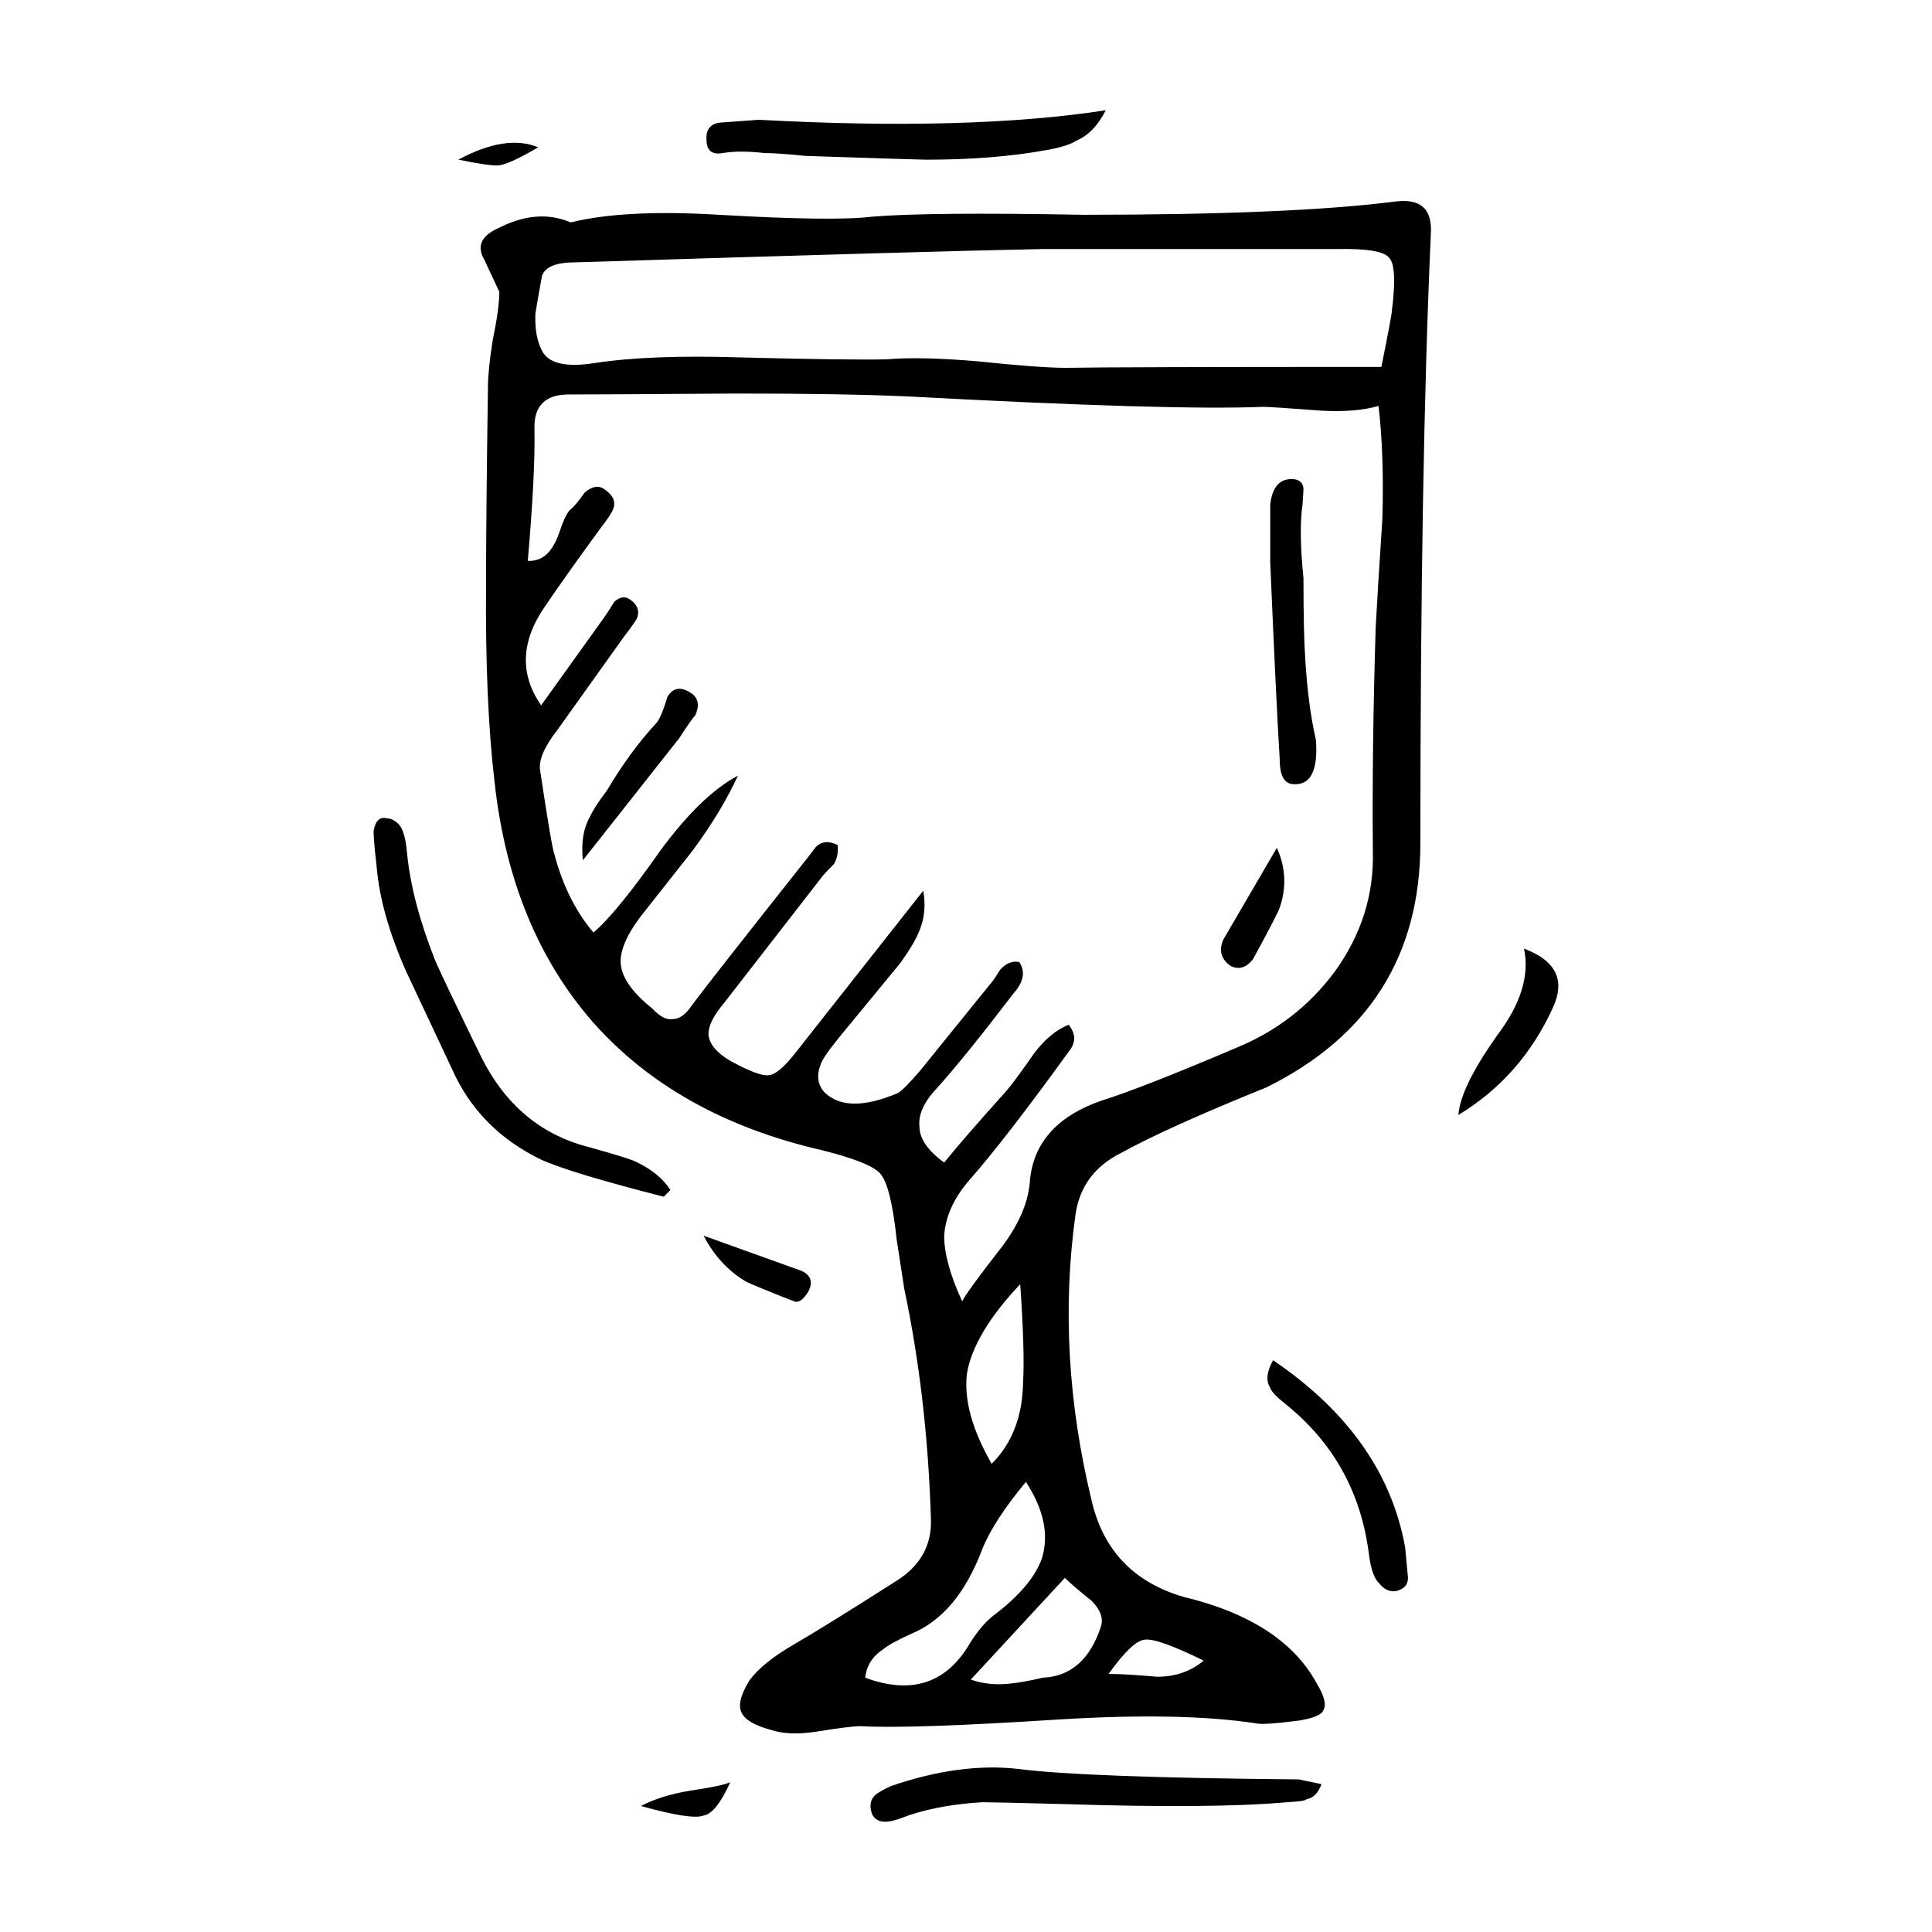 <?xml version="1.0" encoding="UTF-8"?>
<!-- Uploaded to: ICON Repo, www.svgrepo.com, Generator: ICON Repo Mixer Tools -->
<svg fill="#000000" width="800px" height="800px" version="1.1" viewBox="144 144 512 512" xmlns="http://www.w3.org/2000/svg">
 <path d="m523.18 206.22c-1.84 40.809-2.766 94.551-2.766 161.22 0 29.727-13.609 51.305-40.82 64.738-17.457 7.055-30.309 12.848-38.531 17.383-7.055 3.527-11.09 9.07-12.09 16.625-3.356 24.516-1.93 49.625 4.281 75.32 3.023 13.266 11.168 21.828 24.434 25.695 17.469 4.195 29.227 11.84 35.266 22.922 2.016 3.359 2.609 5.707 1.762 7.055-0.332 1.176-2.43 2.102-6.297 2.769-6.543 0.84-10.41 1.094-11.582 0.754-13.266-2.016-30.73-2.352-52.395-1.008-26.191 1.676-43.66 2.266-52.395 1.762-1.84 0-5.875 0.504-12.09 1.512-4.695 0.672-8.559 0.504-11.582-0.504-4.367-1.176-6.969-2.684-7.812-4.535-1.004-1.848-0.332-4.707 2.016-8.566 2.352-3.188 6.297-6.383 11.84-9.574 6.051-3.527 15.113-9.152 27.207-16.879 6.387-4.031 9.406-9.574 9.074-16.625-0.68-21.496-3.031-41.734-7.055-60.711l-2.016-13.098c-1.004-9.406-2.43-15.199-4.281-17.383-1.684-2.016-6.887-4.117-15.617-6.297-25.523-5.879-45.676-17.129-60.457-33.754-14.609-16.625-23.352-37.871-26.203-63.73-1.672-14.105-2.43-31.574-2.262-52.395 0-11.586 0.168-29.055 0.504-52.395 0-2.856 0.422-6.969 1.258-12.344 1.18-5.707 1.762-9.992 1.762-12.848l-4.027-8.566c-2.016-3.527-0.754-6.297 3.777-8.312 6.879-3.527 13.266-4.031 19.141-1.512 9.574-2.352 22.672-3.023 39.301-2.016 20.32 1.176 33.84 1.344 40.551 0.504 10.254-0.84 28.887-1.008 55.934-0.504 36.938 0 64.566-1.176 82.871-3.527 6.707-0.836 9.805 2.109 9.301 8.824zm-11.078 6.047c-1.352-1.676-5.965-2.434-13.855-2.266l-77.844-0.004c-18.137 0.332-59.445 1.512-123.94 3.527-5.039 0-7.969 1.176-8.816 3.527-0.836 4.535-1.426 7.891-1.762 10.078-0.168 4.031 0.422 7.305 1.762 9.824 1.684 3.359 6.297 4.449 13.855 3.273 9.742-1.512 22.59-2.016 38.543-1.512 19.82 0.504 32.84 0.672 39.047 0.504 5.875-0.504 13.773-0.332 23.676 0.504 11.254 1.176 19.148 1.762 23.684 1.762 9.238-0.172 37.117-0.25 83.633-0.25 1.848-9.234 2.777-14.188 2.777-14.863 1.004-7.894 0.746-12.594-0.762-14.105zm-82.883-30.984c-1.508 1.008-4.191 1.848-8.062 2.519-9.23 1.676-19.82 2.519-31.734 2.519-1.012 0-11.668-0.332-32.004-1.008-4.863-0.504-8.473-0.754-10.82-0.754-4.367-0.504-8.07-0.504-11.09 0-2.852 0.504-4.281-0.672-4.281-3.527-0.168-2.691 1.004-4.195 3.523-4.535l10.332-0.754c37.281 2.016 67.934 1.176 91.945-2.519-2.012 4.027-4.609 6.711-7.809 8.059zm60.211 92.449c0 0.332-0.09 1.676-0.258 4.031-0.672 4.707-0.578 11.168 0.258 19.398 0 9.91 0.168 17.215 0.504 21.914 0.504 8.062 1.426 15.027 2.777 20.906 0.168 2.016 0.168 3.777 0 5.289-0.516 4.535-2.438 6.715-5.793 6.551-2.519 0-3.777-2.188-3.777-6.551-0.672-11.082-1.516-28.551-2.519-52.395v-15.113c0.504-4.699 2.519-6.969 6.039-6.801 1.844 0.164 2.769 1.09 2.769 2.769zm-10.578-21.918c-16.293 0.672-47.781-0.25-94.465-2.769-11.594-0.504-26.539-0.754-44.84-0.754-24.188 0.168-39.137 0.25-44.84 0.25-6.207 0-9.238 3.023-9.074 9.07 0.176 7.727-0.414 19.398-1.762 35.016 3.023 0.168 5.371-1.344 7.055-4.535 0.504-0.84 1.18-2.519 2.016-5.039 0.836-2.188 1.594-3.527 2.262-4.031 0.848-0.672 2.106-2.18 3.777-4.535 2.016-1.676 3.777-1.93 5.297-0.754 2.188 1.512 2.941 3.188 2.262 5.039-0.332 1.008-1.426 2.684-3.273 5.039-6.379 8.73-11.336 15.703-14.855 20.906-6.379 9.234-6.723 17.973-1.004 26.199l16.621-23.176c0.504-0.672 1.426-2.102 2.777-4.281 1.508-1.344 2.941-1.512 4.281-0.504 1.848 1.344 2.438 2.938 1.762 4.785-0.168 0.504-1.34 2.18-3.523 5.039l-17.633 24.688c-3.531 4.535-5.039 8.148-4.535 10.832 2.016 13.438 3.273 20.824 3.777 22.168 2.188 8.227 5.629 15.113 10.332 20.656 4.027-3.359 9.984-10.664 17.879-21.914 7.227-9.742 14.02-16.289 20.41-19.648-2.852 6.211-6.801 12.766-11.84 19.648-1.18 1.512-5.883 7.473-14.113 17.887-3.859 5.203-5.543 9.488-5.039 12.848 0.504 3.527 3.273 7.305 8.312 11.336 2.016 2.188 3.859 3.109 5.543 2.769 1.684 0 3.356-1.258 5.039-3.777 3.523-4.707 13.266-17.129 29.227-37.281 0.836-1.008 2.004-2.519 3.523-4.535 1.516-1.512 3.445-1.676 5.793-0.504 0.168 2.016-0.168 3.691-1.012 5.039-1.672 1.676-2.766 2.852-3.266 3.527l-26.203 33.754c-2.519 3.023-3.777 5.629-3.777 7.809 0.168 2.519 2.106 4.871 5.793 7.055 5.203 2.856 8.652 4.117 10.332 3.777 1.672-0.168 4.027-2.18 7.043-6.047l33.762-42.824c0.672 3.863 0.332 7.387-1.012 10.578-0.836 2.18-2.519 5.039-5.039 8.566l-16.375 19.902c-2.852 3.527-4.449 5.879-4.781 7.055-1.168 3.023-0.754 5.543 1.258 7.559 4.035 3.691 10.41 3.691 19.148 0 1.004-0.504 3.023-2.519 6.039-6.047l18.137-22.418c0.68-0.672 1.684-2.102 3.023-4.281 1.516-1.676 3.199-2.352 5.039-2.016 1.684 2.519 1.18 5.289-1.508 8.312-8.734 11.422-15.445 19.734-20.152 24.938-3.531 3.691-5.129 7.141-4.793 10.328 0 3.188 2.188 6.383 6.555 9.574 3.523-4.367 9.074-10.746 16.629-19.145 1.672-2.016 4.027-5.211 7.043-9.574 2.863-3.863 5.965-6.469 9.332-7.809 1.84 2.352 1.93 4.621 0.246 6.801-11.418 15.785-20.32 27.293-26.695 34.512-4.035 4.699-6.219 9.574-6.555 14.609 0 4.699 1.594 10.496 4.781 17.383 0.68-1.512 4.293-6.469 10.832-14.863 4.203-5.707 6.555-11.168 7.055-16.375 0.672-10.414 6.969-17.719 18.895-21.914 7.055-2.18 19.059-6.887 36.023-14.105 10.578-4.367 19.227-11.082 25.945-20.152 7.043-9.742 10.41-20.402 10.078-31.992-0.168-17.633 0.082-37.367 0.746-59.199 0.344-6.383 0.926-15.957 1.773-28.719 0.332-11.25 0-21.242-1.012-29.977-4.027 1.176-9.062 1.594-15.113 1.258-9.066-0.676-14.191-1.016-15.363-1.016zm4.281 132.75c-0.672 1.676-3.023 6.211-7.055 13.602-1.848 2.348-3.859 2.938-6.039 1.762-2.519-1.848-3.109-4.195-1.773-7.055l14.113-24.184c2.348 5.211 2.602 10.5 0.754 15.875zm47.359 54.914c0.332-4.871 3.777-11.926 10.324-21.16 6.219-8.23 8.57-15.871 7.055-22.922 8.559 3.188 11.078 8.484 7.559 15.871-5.543 12.09-13.855 21.492-24.938 28.211zm-130.24 68.52c-0.836 6.887 1.352 14.863 6.555 23.93 5.371-5.375 8.148-12.508 8.312-21.41 0.332-5.543 0.082-14.273-0.754-26.199-8.227 8.73-12.934 16.625-14.113 23.68zm81.121-3.527c19.82 13.438 31.488 29.977 35.008 49.625l0.754 8.062c0 1.848-1.094 3.023-3.273 3.527-1.684 0.168-3.109-0.504-4.281-2.016-1.352-1.176-2.273-3.691-2.777-7.559-2.016-16.461-9.395-29.809-22.168-40.055-2.344-1.848-3.688-3.273-4.027-4.281-1.172-1.848-0.918-4.281 0.766-7.305zm-65.496 32.246c-5.719 6.883-9.574 12.848-11.594 17.887-4.367 11.586-10.664 19.059-18.895 22.418-3.688 1.676-6.133 3.023-7.301 4.031-2.852 1.848-4.457 4.367-4.793 7.559 12.262 4.535 21.504 1.512 27.711-9.07 2.188-3.527 4.457-6.133 6.801-7.809 6.555-5.039 10.664-9.992 12.348-14.863 1.855-6.215 0.43-12.934-4.277-20.152zm10.324 25.441-24.934 26.953c3.356 1.176 6.969 1.512 10.832 1.008 1.84-0.168 4.613-0.672 8.305-1.512 7.391-0.336 12.516-4.871 15.371-13.602 0.672-2.18-0.168-4.449-2.519-6.801-3.352-2.688-5.707-4.703-7.055-6.047zm24.434 26.199c4.871 0 8.992-1.43 12.348-4.281-8.227-4.031-13.43-5.879-15.617-5.543-2.188 0.168-5.371 3.188-9.574 9.07 2.852-0.004 7.137 0.25 12.844 0.754zm-46.348 33.25c-8.395 0.504-15.617 1.93-21.668 4.281-4.027 1.512-6.543 1.094-7.559-1.258-0.672-2.016-0.414-3.613 0.754-4.785 0.68-0.676 2.106-1.512 4.281-2.519 12.262-4.195 23.52-5.715 33.762-4.535 11.758 1.512 36.527 2.434 74.312 2.769l6.039 1.258c-0.836 2.348-2.188 3.691-4.027 4.031-0.168 0.336-1.848 0.59-5.039 0.754-13.109 1.176-32.746 1.344-58.949 0.504-12.59-0.328-19.891-0.5-21.906-0.5zm-117.64-438.57c-4.871 2.852-8.312 4.449-10.332 4.785-1.508 0.168-5.117-0.336-10.832-1.512 8.402-4.531 15.453-5.625 21.164-3.273zm-43.582 180.87c0.504-2.519 1.684-3.527 3.523-3.023 1.012 0 2.016 0.504 3.031 1.512 1.168 1.176 1.93 3.777 2.262 7.809 0.836 8.398 3.273 17.719 7.301 27.961 1.18 2.852 5.297 11.504 12.348 25.945 6.379 12.762 15.949 20.742 28.711 23.93 6.555 1.848 10.41 3.023 11.594 3.527 4.535 2.016 7.805 4.621 9.82 7.809l-1.762 1.762c-16.453-4.195-27.285-7.473-32.492-9.824-11.09-5.375-18.984-13.438-23.684-24.184-2.684-5.715-6.711-14.273-12.09-25.695-4.523-10.246-7.133-19.48-7.805-27.711-0.672-5.871-0.926-9.145-0.758-9.816zm85.145-30.227c-0.332 0.168-1.762 2.188-4.281 6.047l-25.449 32.242c-0.504-4.535 0.09-8.312 1.762-11.336 0.848-1.848 2.352-4.195 4.535-7.055 4.203-7.055 8.559-13.012 13.098-17.887 0.848-0.84 1.848-3.188 3.023-7.055 1.516-2.519 3.699-2.769 6.555-0.754 1.688 1.348 1.926 3.277 0.758 5.797zm2.262 137.79 25.945 9.32c2.519 1.176 3.109 3.023 1.762 5.543-1.34 2.18-2.602 3.023-3.777 2.519-6.879-2.691-11.168-4.453-12.844-5.289-4.695-2.852-8.398-6.887-11.086-12.094zm-3.777 147.11c5.719-0.84 9.32-1.598 10.832-2.266-2.519 5.543-4.871 8.48-7.055 8.816-2.016 0.84-7.559 0-16.621-2.519 3.527-1.848 7.805-3.191 12.844-4.031z" fill-rule="evenodd"/>
</svg>